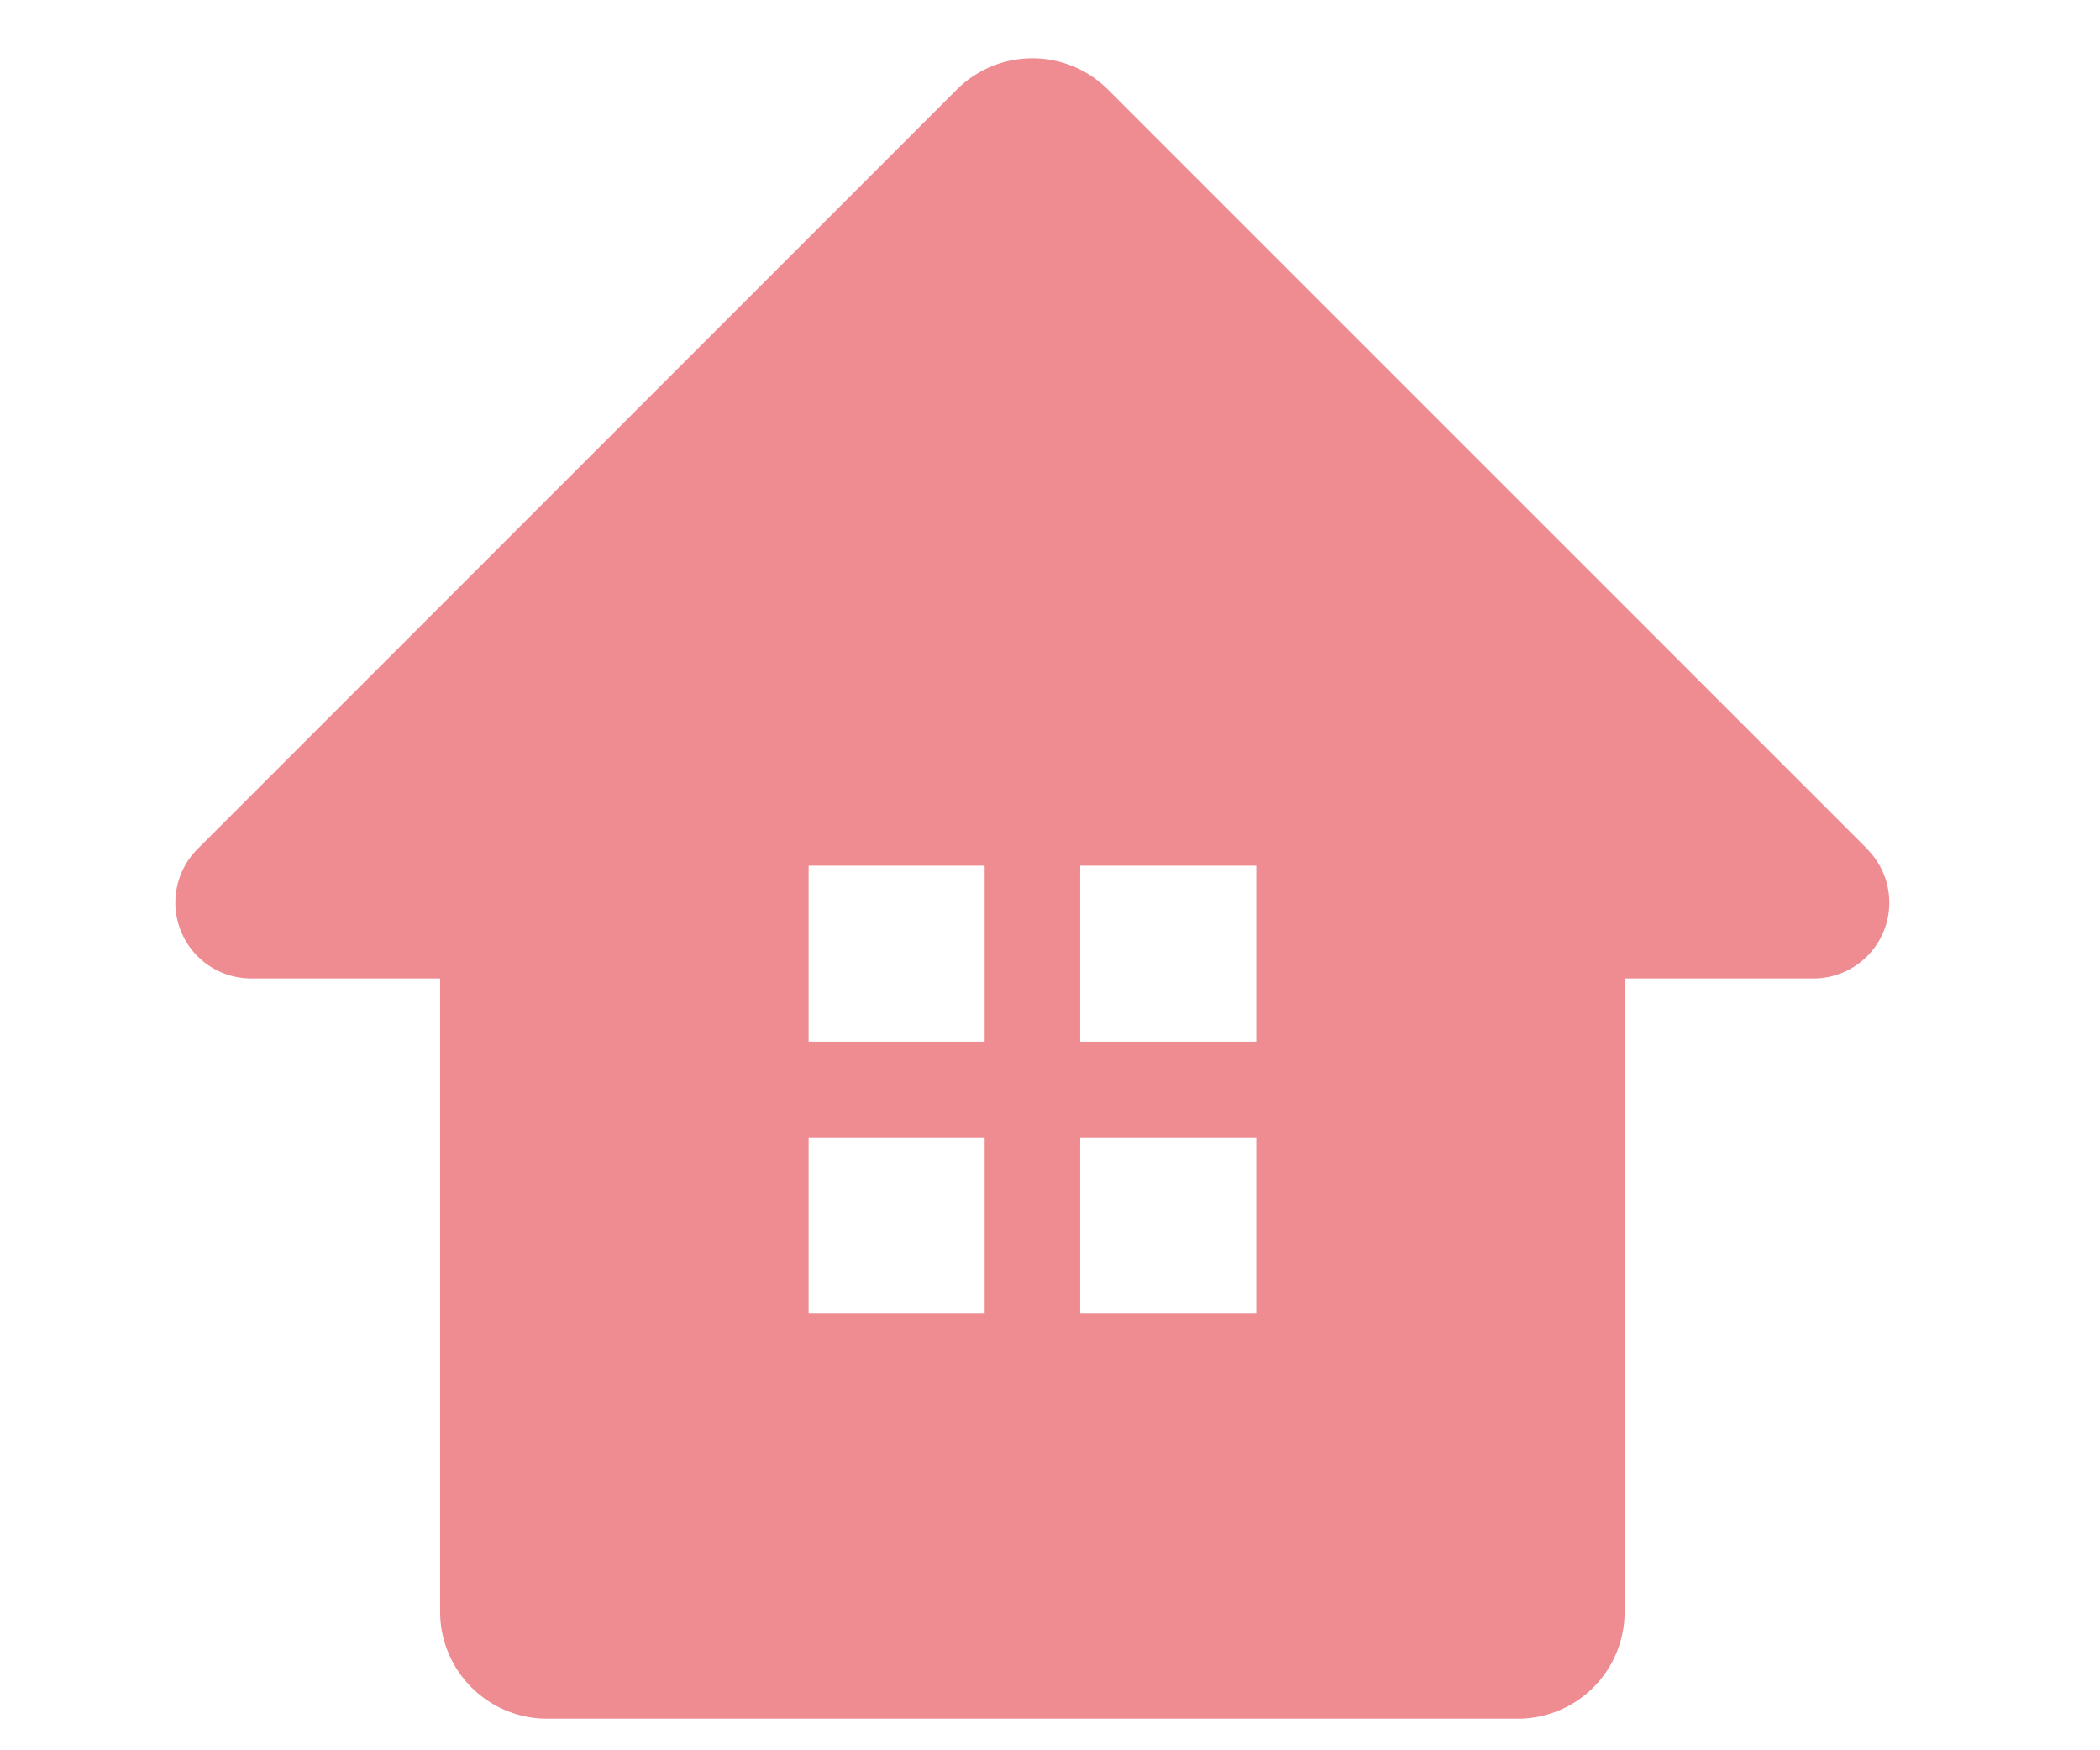 <svg xmlns="http://www.w3.org/2000/svg" width="36" height="30"><defs><clipPath id="a"><path transform="translate(-3 -1)" fill="#ee8c92" d="M0 0h36v30H0z"/></clipPath></defs><g transform="translate(3 1)" clip-path="url(#a)"><path d="M29.019 13.56L15.994.536a1.833 1.833 0 00-2.592 0L.379 13.56a1.3 1.3 0 00.916 2.211h3.25v10.855a1.835 1.835 0 001.834 1.833h16.64a1.831 1.831 0 001.832-1.833V15.771H28.1a1.3 1.3 0 00.916-2.211M13.88 21.511h-3.018v-3.017h3.018zm0-4.656h-3.018v-3.017h3.018zm4.656 4.656h-3.018v-3.017h3.018zm0-4.656h-3.018v-3.017h3.018z" fill="#ee8c92"/></g></svg>